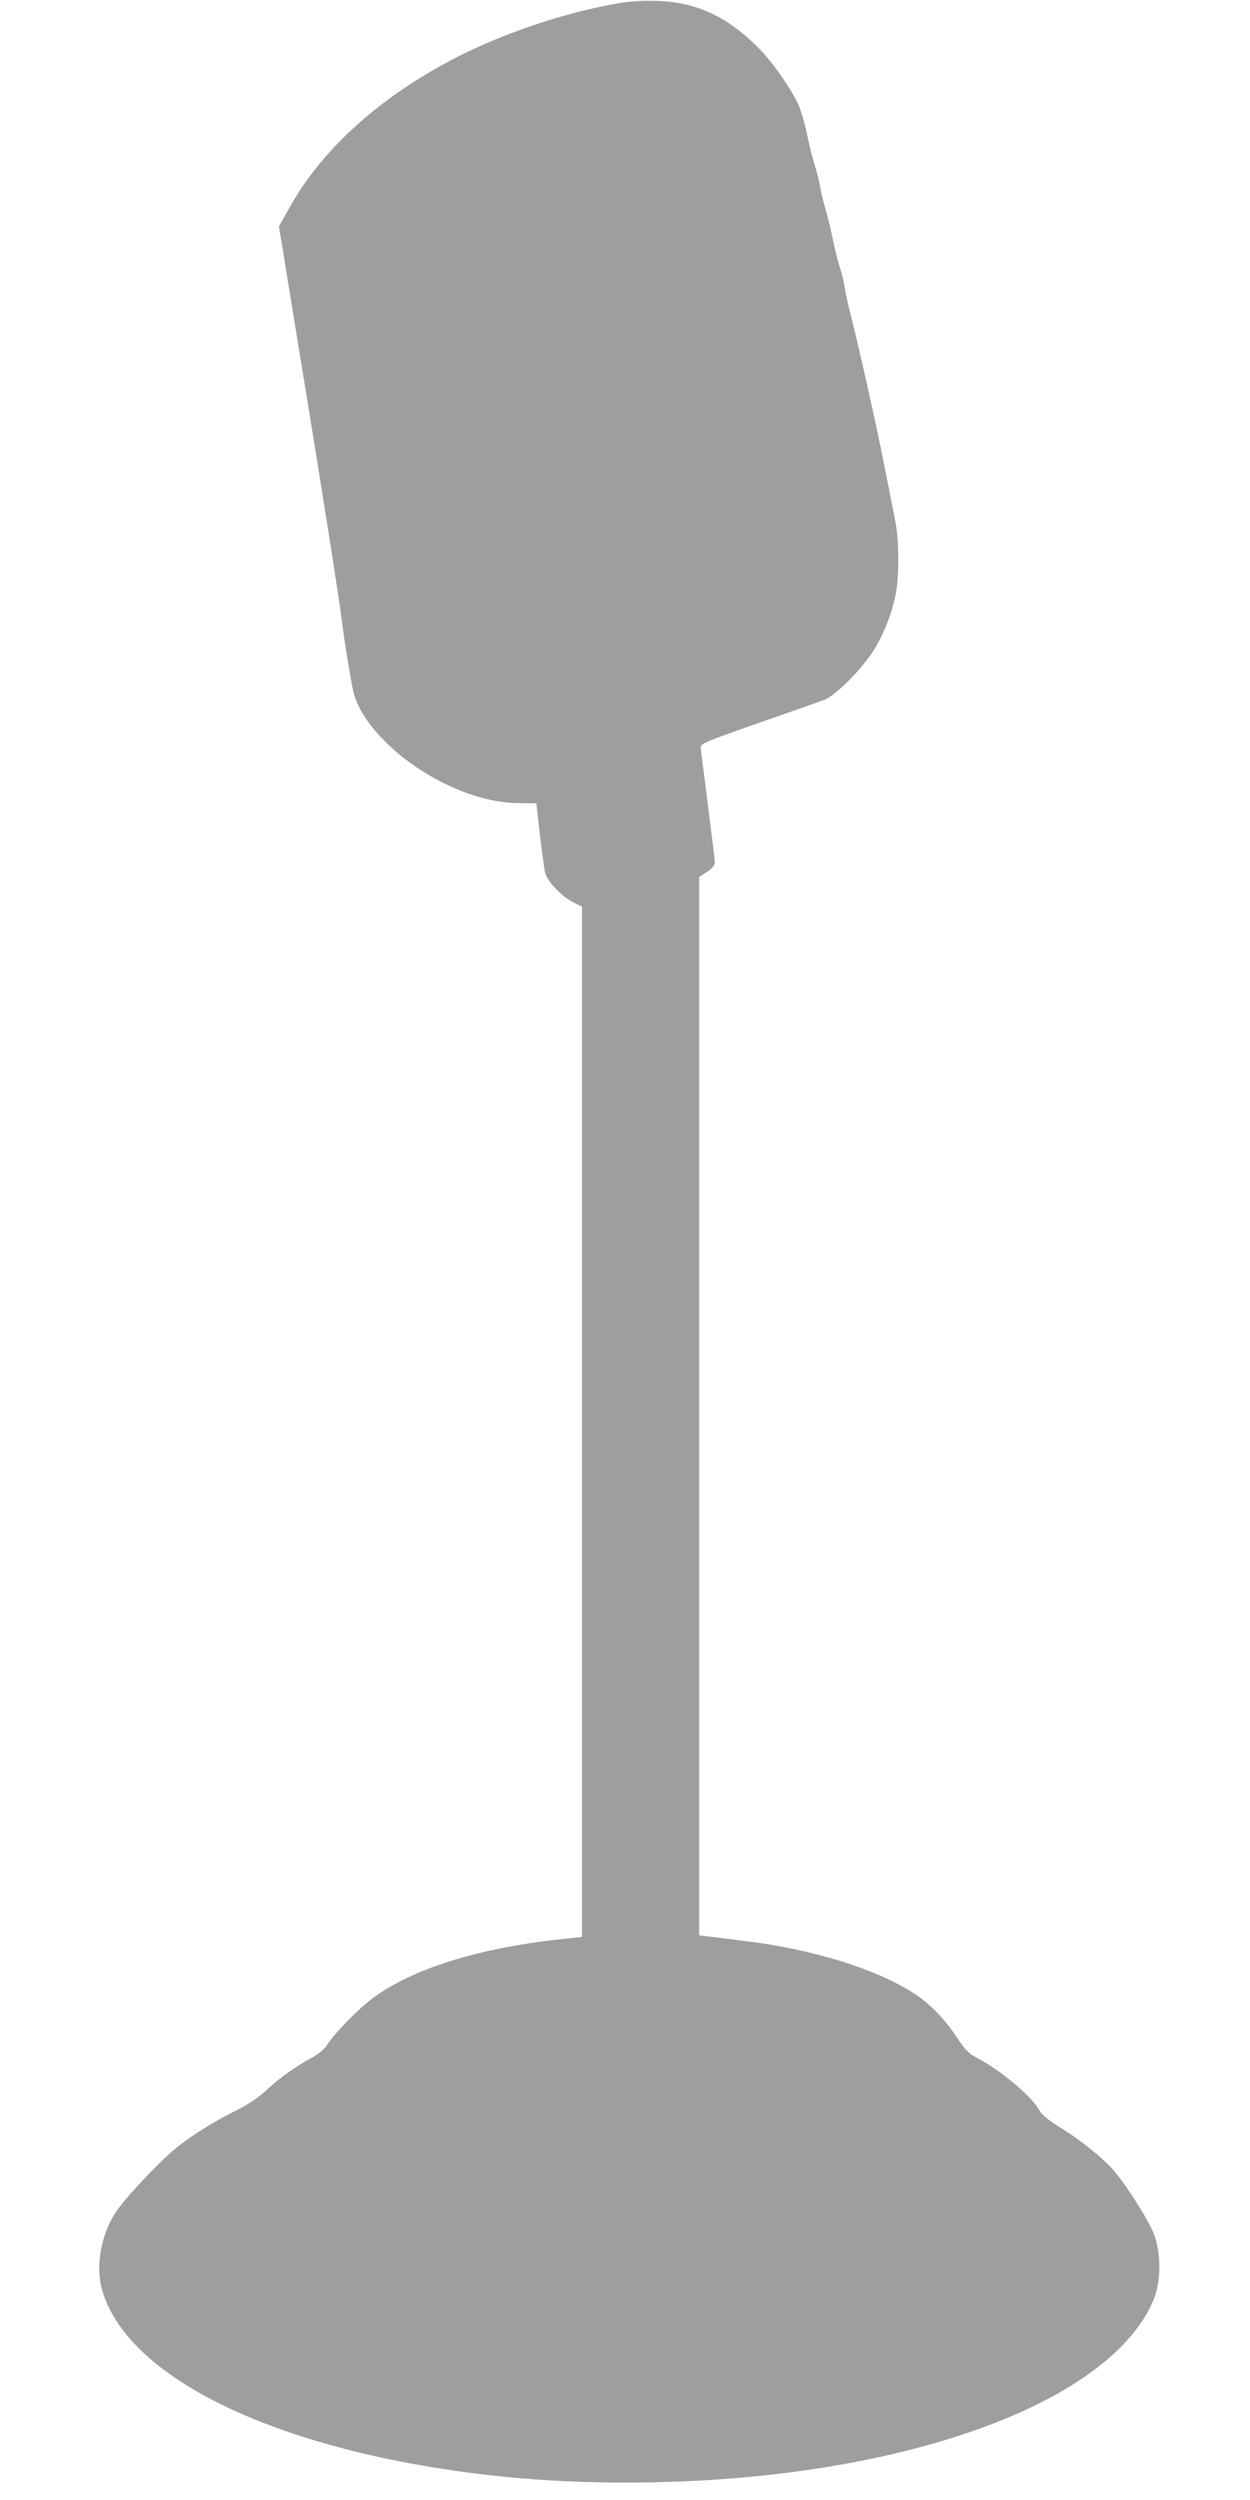 <?xml version="1.0" standalone="no"?>
<!DOCTYPE svg PUBLIC "-//W3C//DTD SVG 20010904//EN"
 "http://www.w3.org/TR/2001/REC-SVG-20010904/DTD/svg10.dtd">
<svg version="1.0" xmlns="http://www.w3.org/2000/svg"
 width="640pt" height="1280pt" viewBox="0 0 640 1280"
 preserveAspectRatio="xMidYMid meet">
<g transform="translate(0,1280) scale(0.1,-0.1)"
fill="#9e9e9e" stroke="none">
<path d="M3178 12785 c-282 -46 -625 -162 -878 -298 -373 -199 -659 -462 -820
-754 l-52 -92 27 -163 c14 -90 53 -325 85 -523 102 -621 199 -1236 210 -1330
12 -100 46 -311 59 -365 32 -140 186 -310 386 -428 159 -93 318 -143 460 -144
l91 -1 18 -160 c11 -88 22 -176 27 -195 9 -43 88 -125 146 -153 l43 -21 0
-2637 0 -2638 -111 -12 c-421 -45 -762 -153 -961 -302 -73 -54 -196 -180 -231
-236 -15 -24 -45 -49 -78 -67 -86 -47 -164 -102 -232 -165 -38 -36 -95 -75
-147 -101 -121 -60 -234 -130 -315 -195 -85 -68 -269 -263 -314 -334 -76 -118
-103 -279 -67 -400 137 -463 940 -836 2046 -951 420 -43 907 -41 1345 6 1047
112 1823 466 1996 911 34 88 33 234 -3 325 -28 71 -134 240 -203 322 -51 62
-177 163 -283 227 -52 32 -88 62 -98 80 -37 73 -206 214 -331 278 -32 16 -56
41 -97 104 -58 88 -133 165 -206 214 -194 130 -529 234 -890 277 -74 9 -154
19 -178 22 l-42 5 0 2710 0 2709 40 26 c26 17 40 34 40 48 0 11 -16 143 -35
291 -19 149 -36 281 -37 294 -3 23 11 29 292 128 162 56 315 110 339 119 59
22 193 157 254 254 53 86 91 182 112 282 19 90 19 275 0 374 -52 267 -70 354
-96 479 -47 217 -97 439 -129 565 -16 63 -32 134 -35 158 -3 23 -14 69 -24
100 -11 32 -26 96 -36 142 -9 47 -25 113 -35 147 -10 33 -24 89 -30 122 -6 34
-19 88 -30 120 -10 32 -28 105 -40 162 -12 57 -33 126 -47 154 -43 86 -129
207 -192 272 -161 165 -321 241 -520 248 -64 3 -141 -1 -193 -10z"/>
</g>
</svg>
